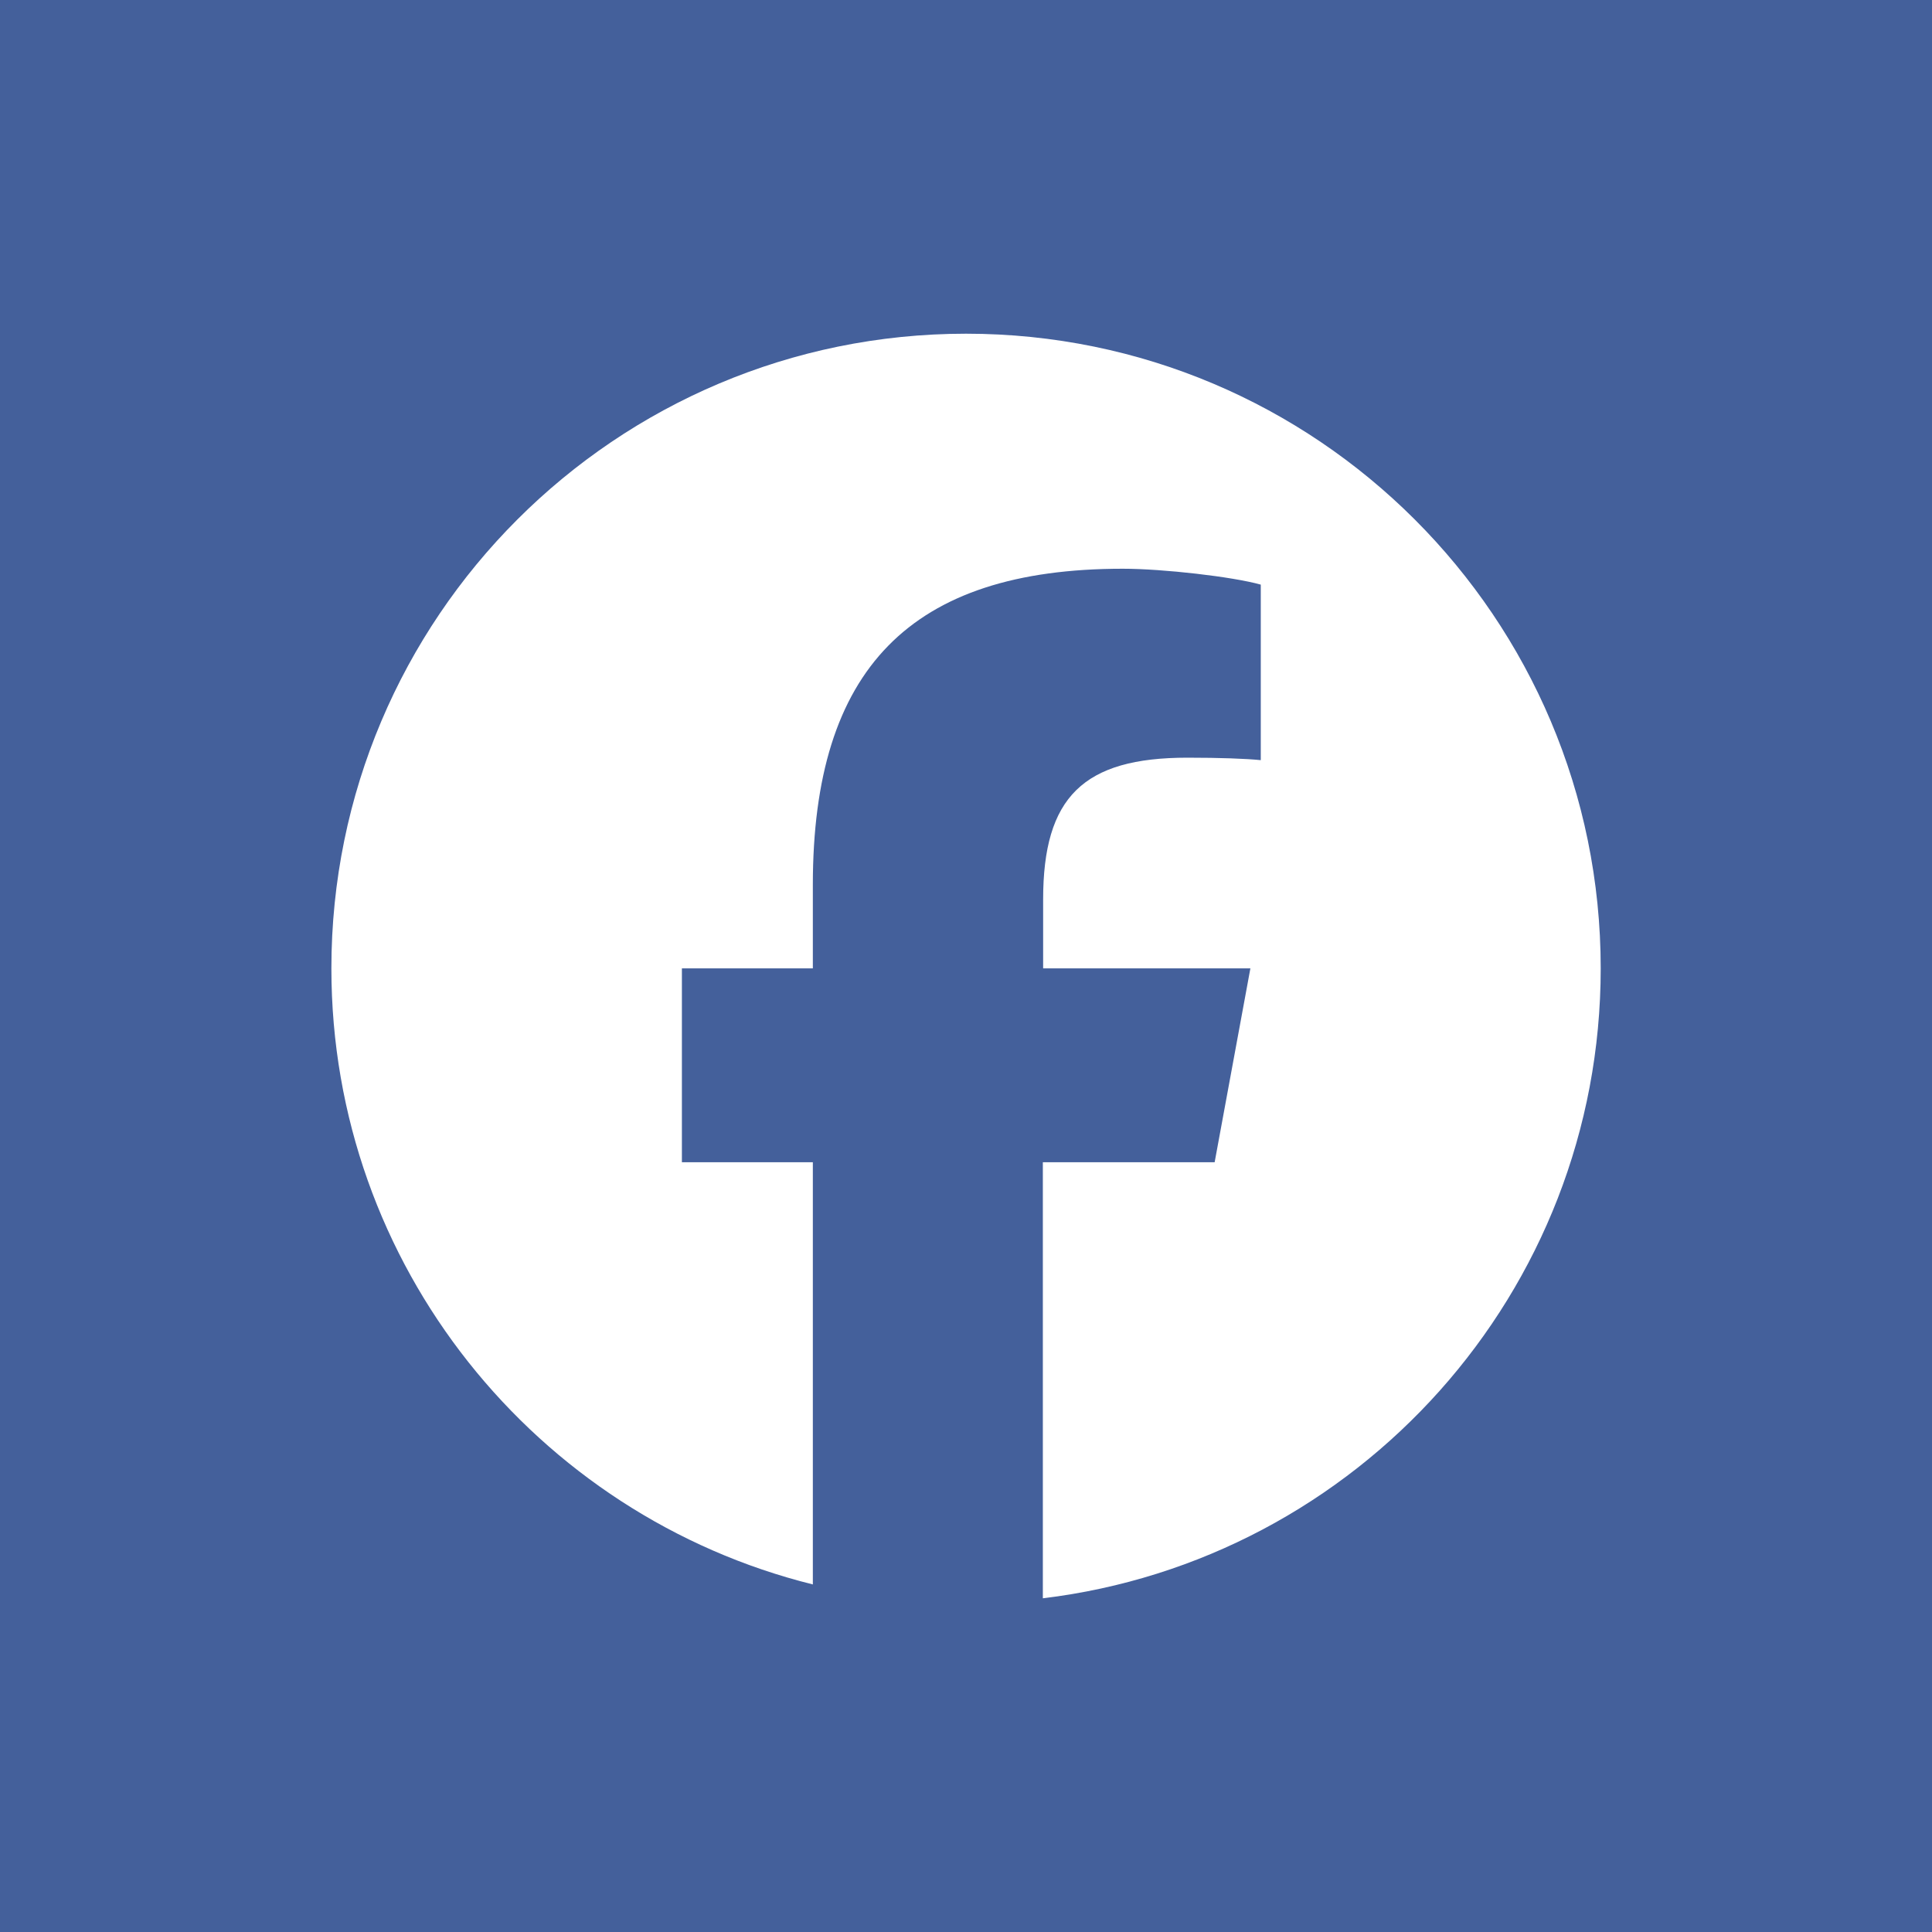 <?xml version="1.0" encoding="UTF-8"?>
<svg id="_レイヤー_1" data-name="レイヤー 1" xmlns="http://www.w3.org/2000/svg" width="40" height="40" viewBox="0 0 40 40">
  <defs>
    <style>
      .cls-1 {
        fill: #44609b;
      }

      .cls-2 {
        fill: #fff;
      }
    </style>
  </defs>
  <rect class="cls-1" width="40" height="40"/>
  <path class="cls-2" d="M21.591,33.091v-9.028h3.557l.74-4.014h-4.291v-1.426c0-2.12.831-2.936,2.987-2.936.673,0,1.212.02,1.519.051v-3.634c-.59-.165-2.027-.329-2.858-.329-4.394,0-6.416,2.074-6.416,6.544v1.73h-2.711v4.014h2.711v8.741c-5.723-1.422-9.968-6.596-9.968-12.755,0-7.257,5.882-13.14,13.14-13.14s13.14,5.882,13.14,13.14c0,6.718-5.041,12.256-11.549,13.042Z"/>
</svg>